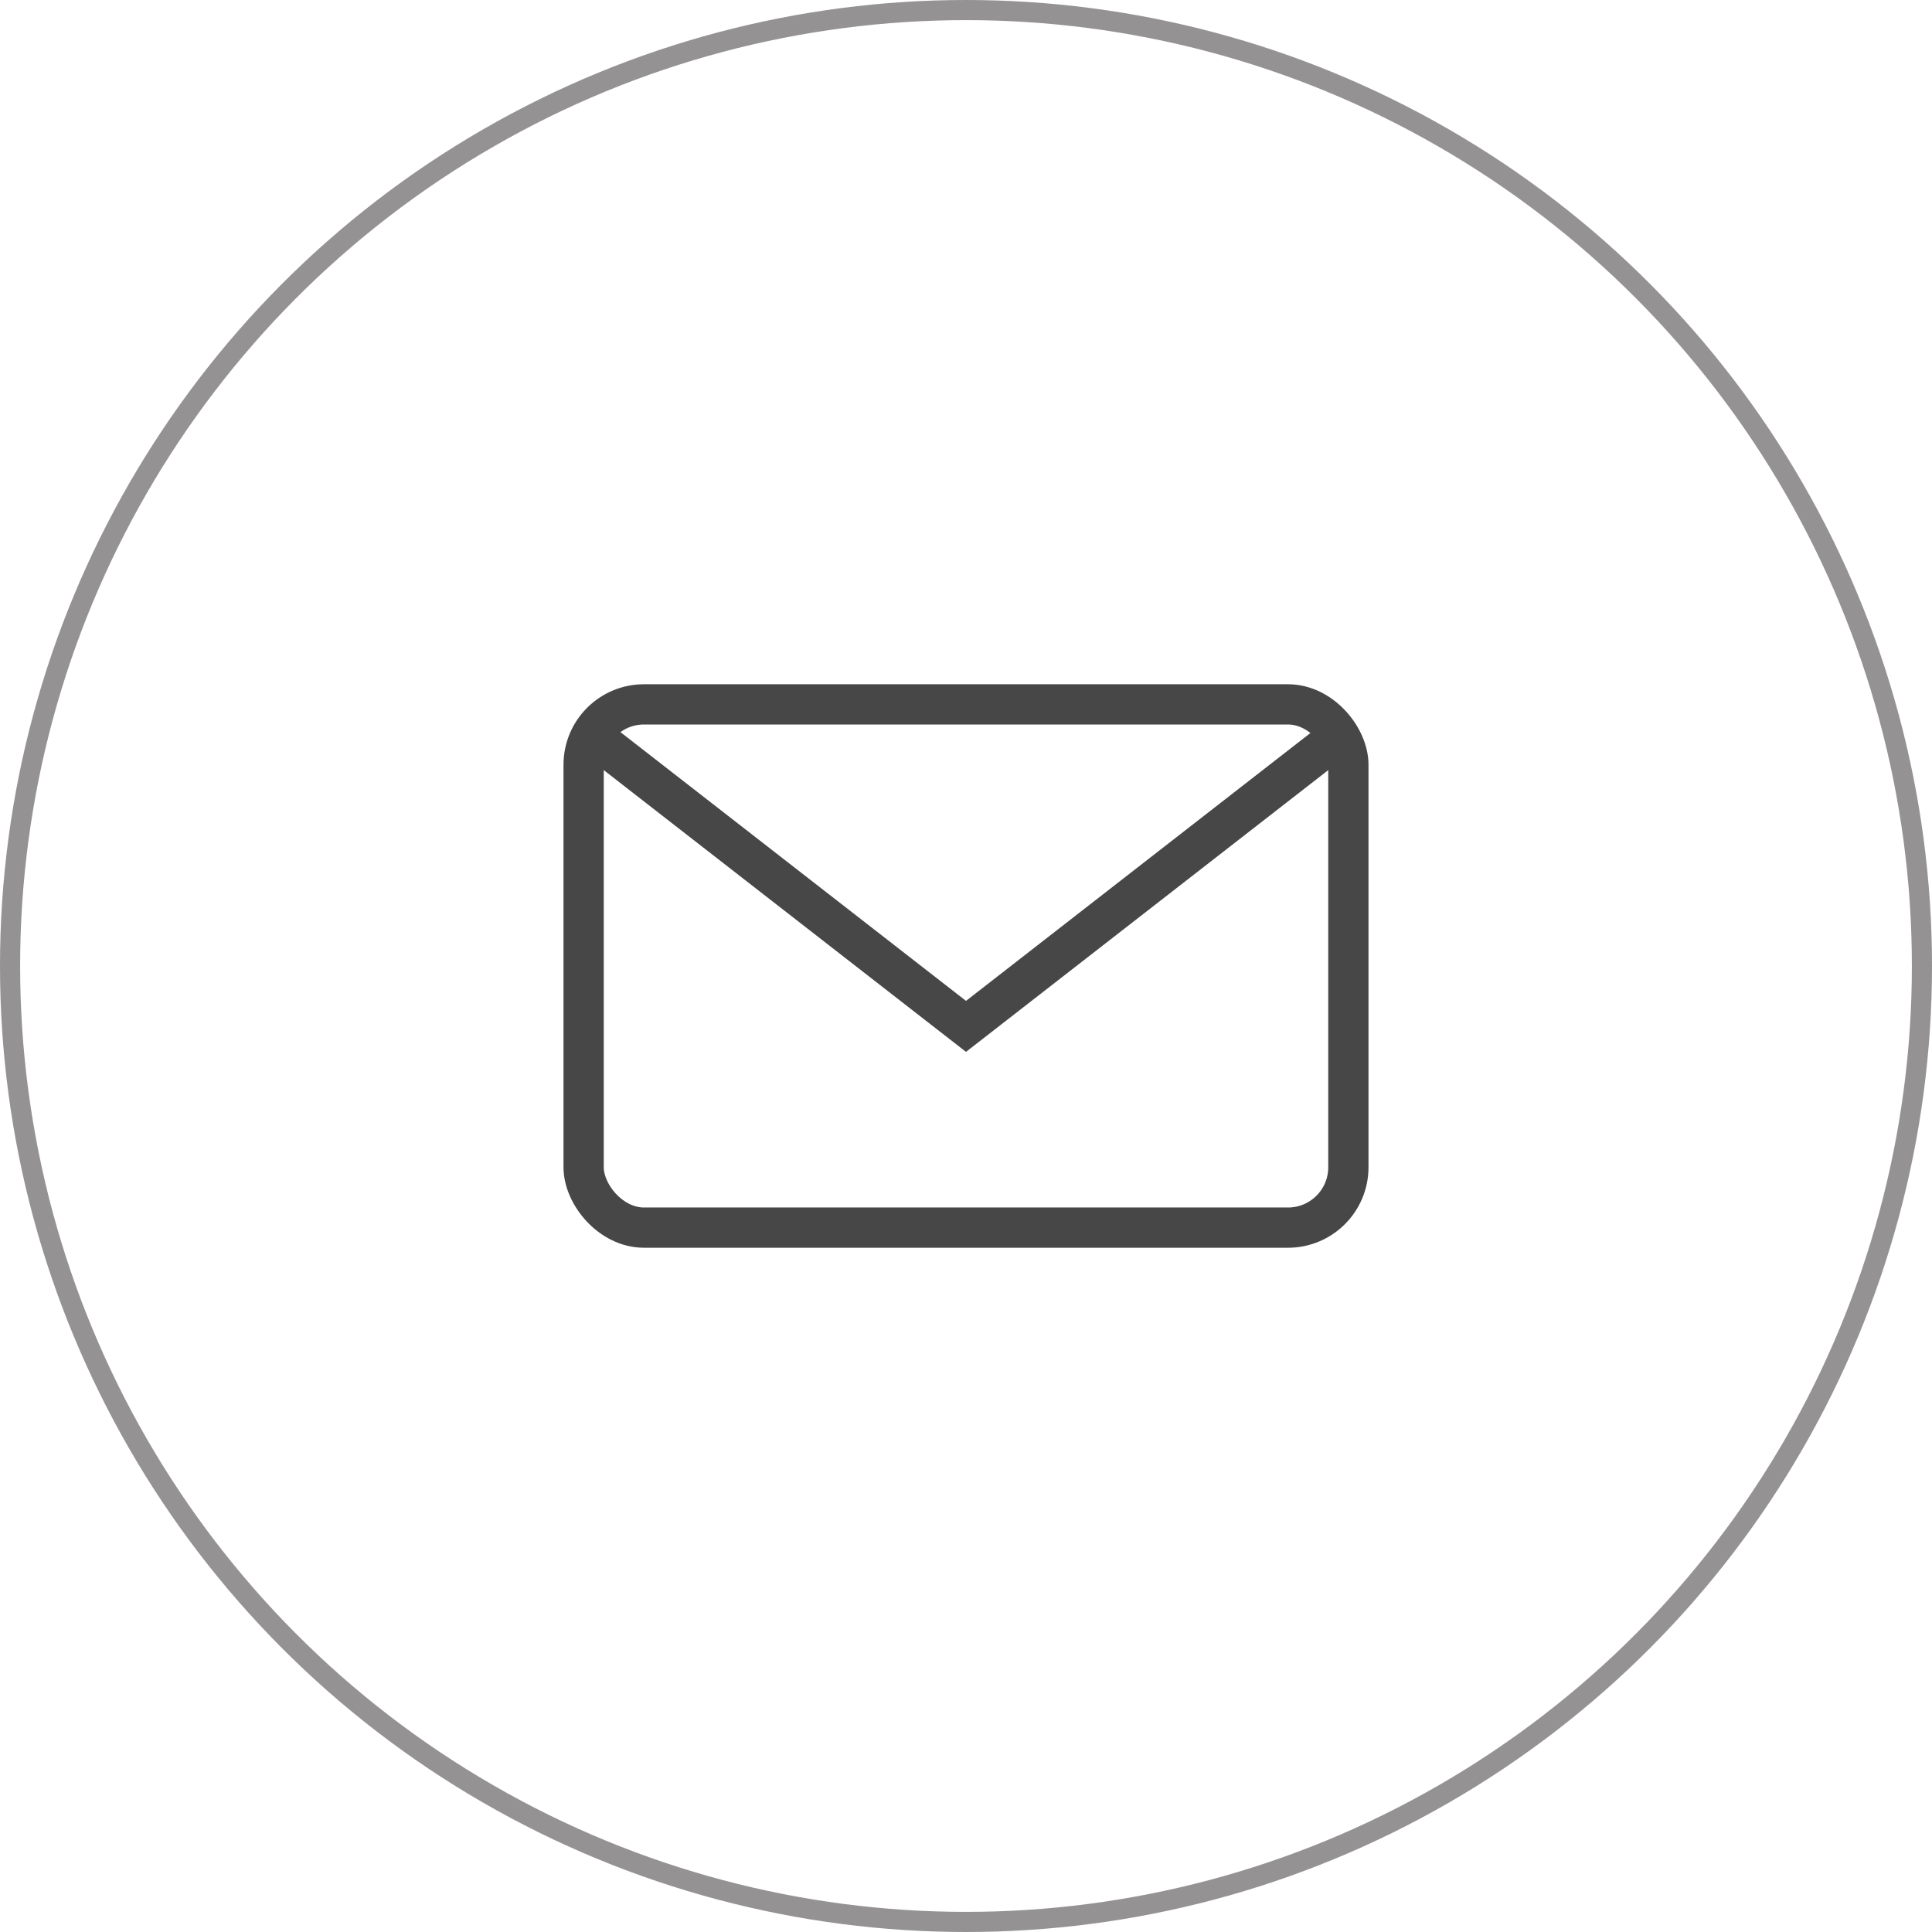 <?xml version="1.0" encoding="UTF-8"?> <svg xmlns="http://www.w3.org/2000/svg" width="48" height="48" viewBox="0 0 48 48" fill="none"> <rect x="14.5" y="17.5" width="19" height="13" rx="1.5" stroke="#474747"></rect> <path d="M33 18.5L24 25.5L15 18.5" stroke="#474747"></path> <circle cx="24" cy="24" r="23.75" stroke="#949292" stroke-width="0.5"></circle> </svg> 